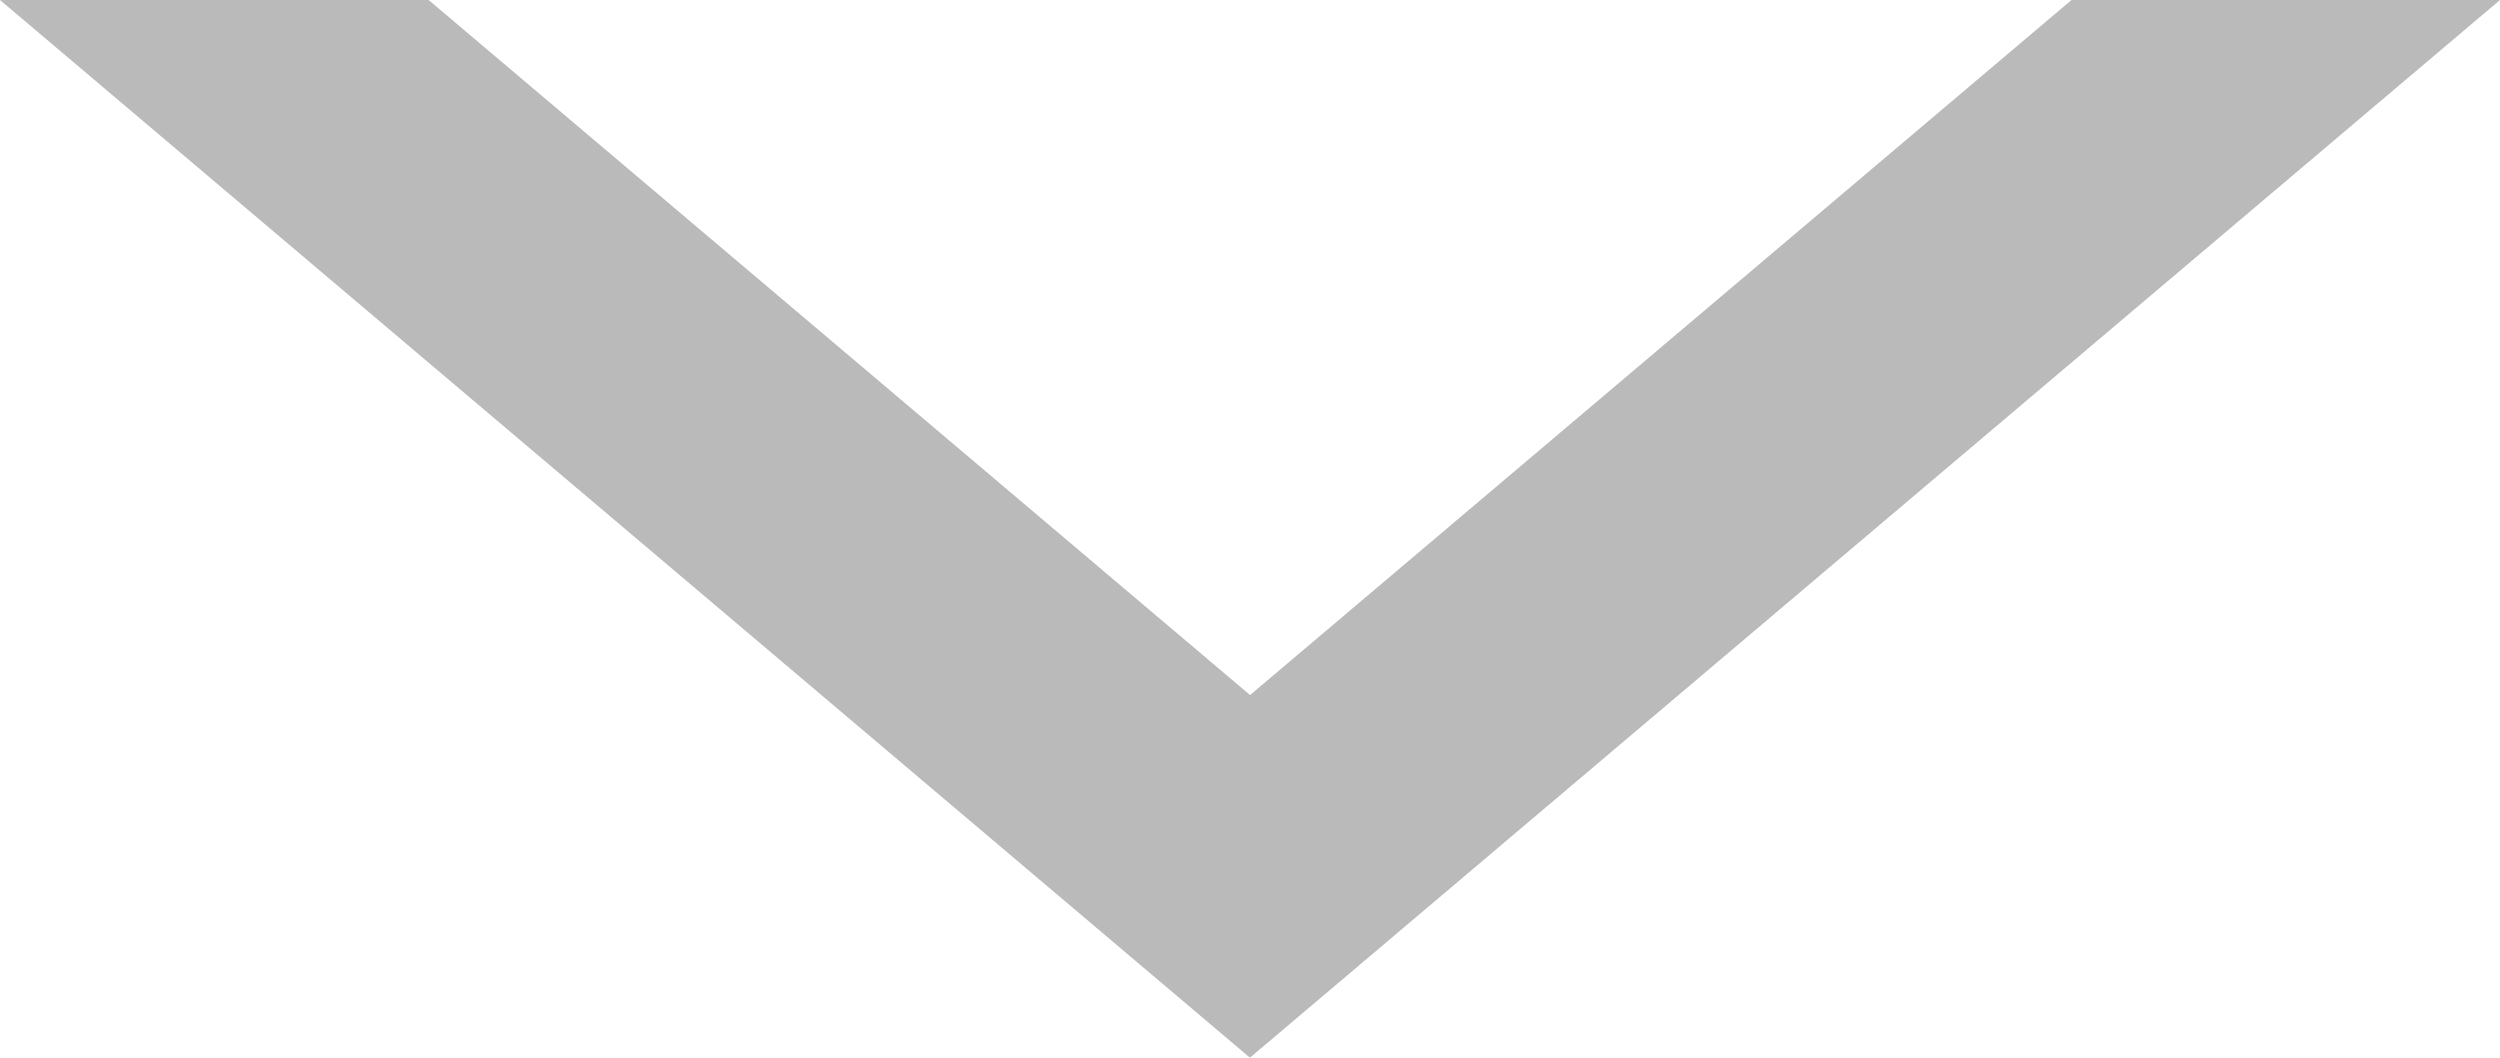 <svg xmlns="http://www.w3.org/2000/svg" width="18.909" height="8" viewBox="0 0 18.909 8"><path d="M12,18.909h0V15.667l5.257-6.213L12,3.241V0l8,9.455-8,9.454Z" transform="translate(18.909 -12) rotate(90)" fill="#bababa"/></svg>